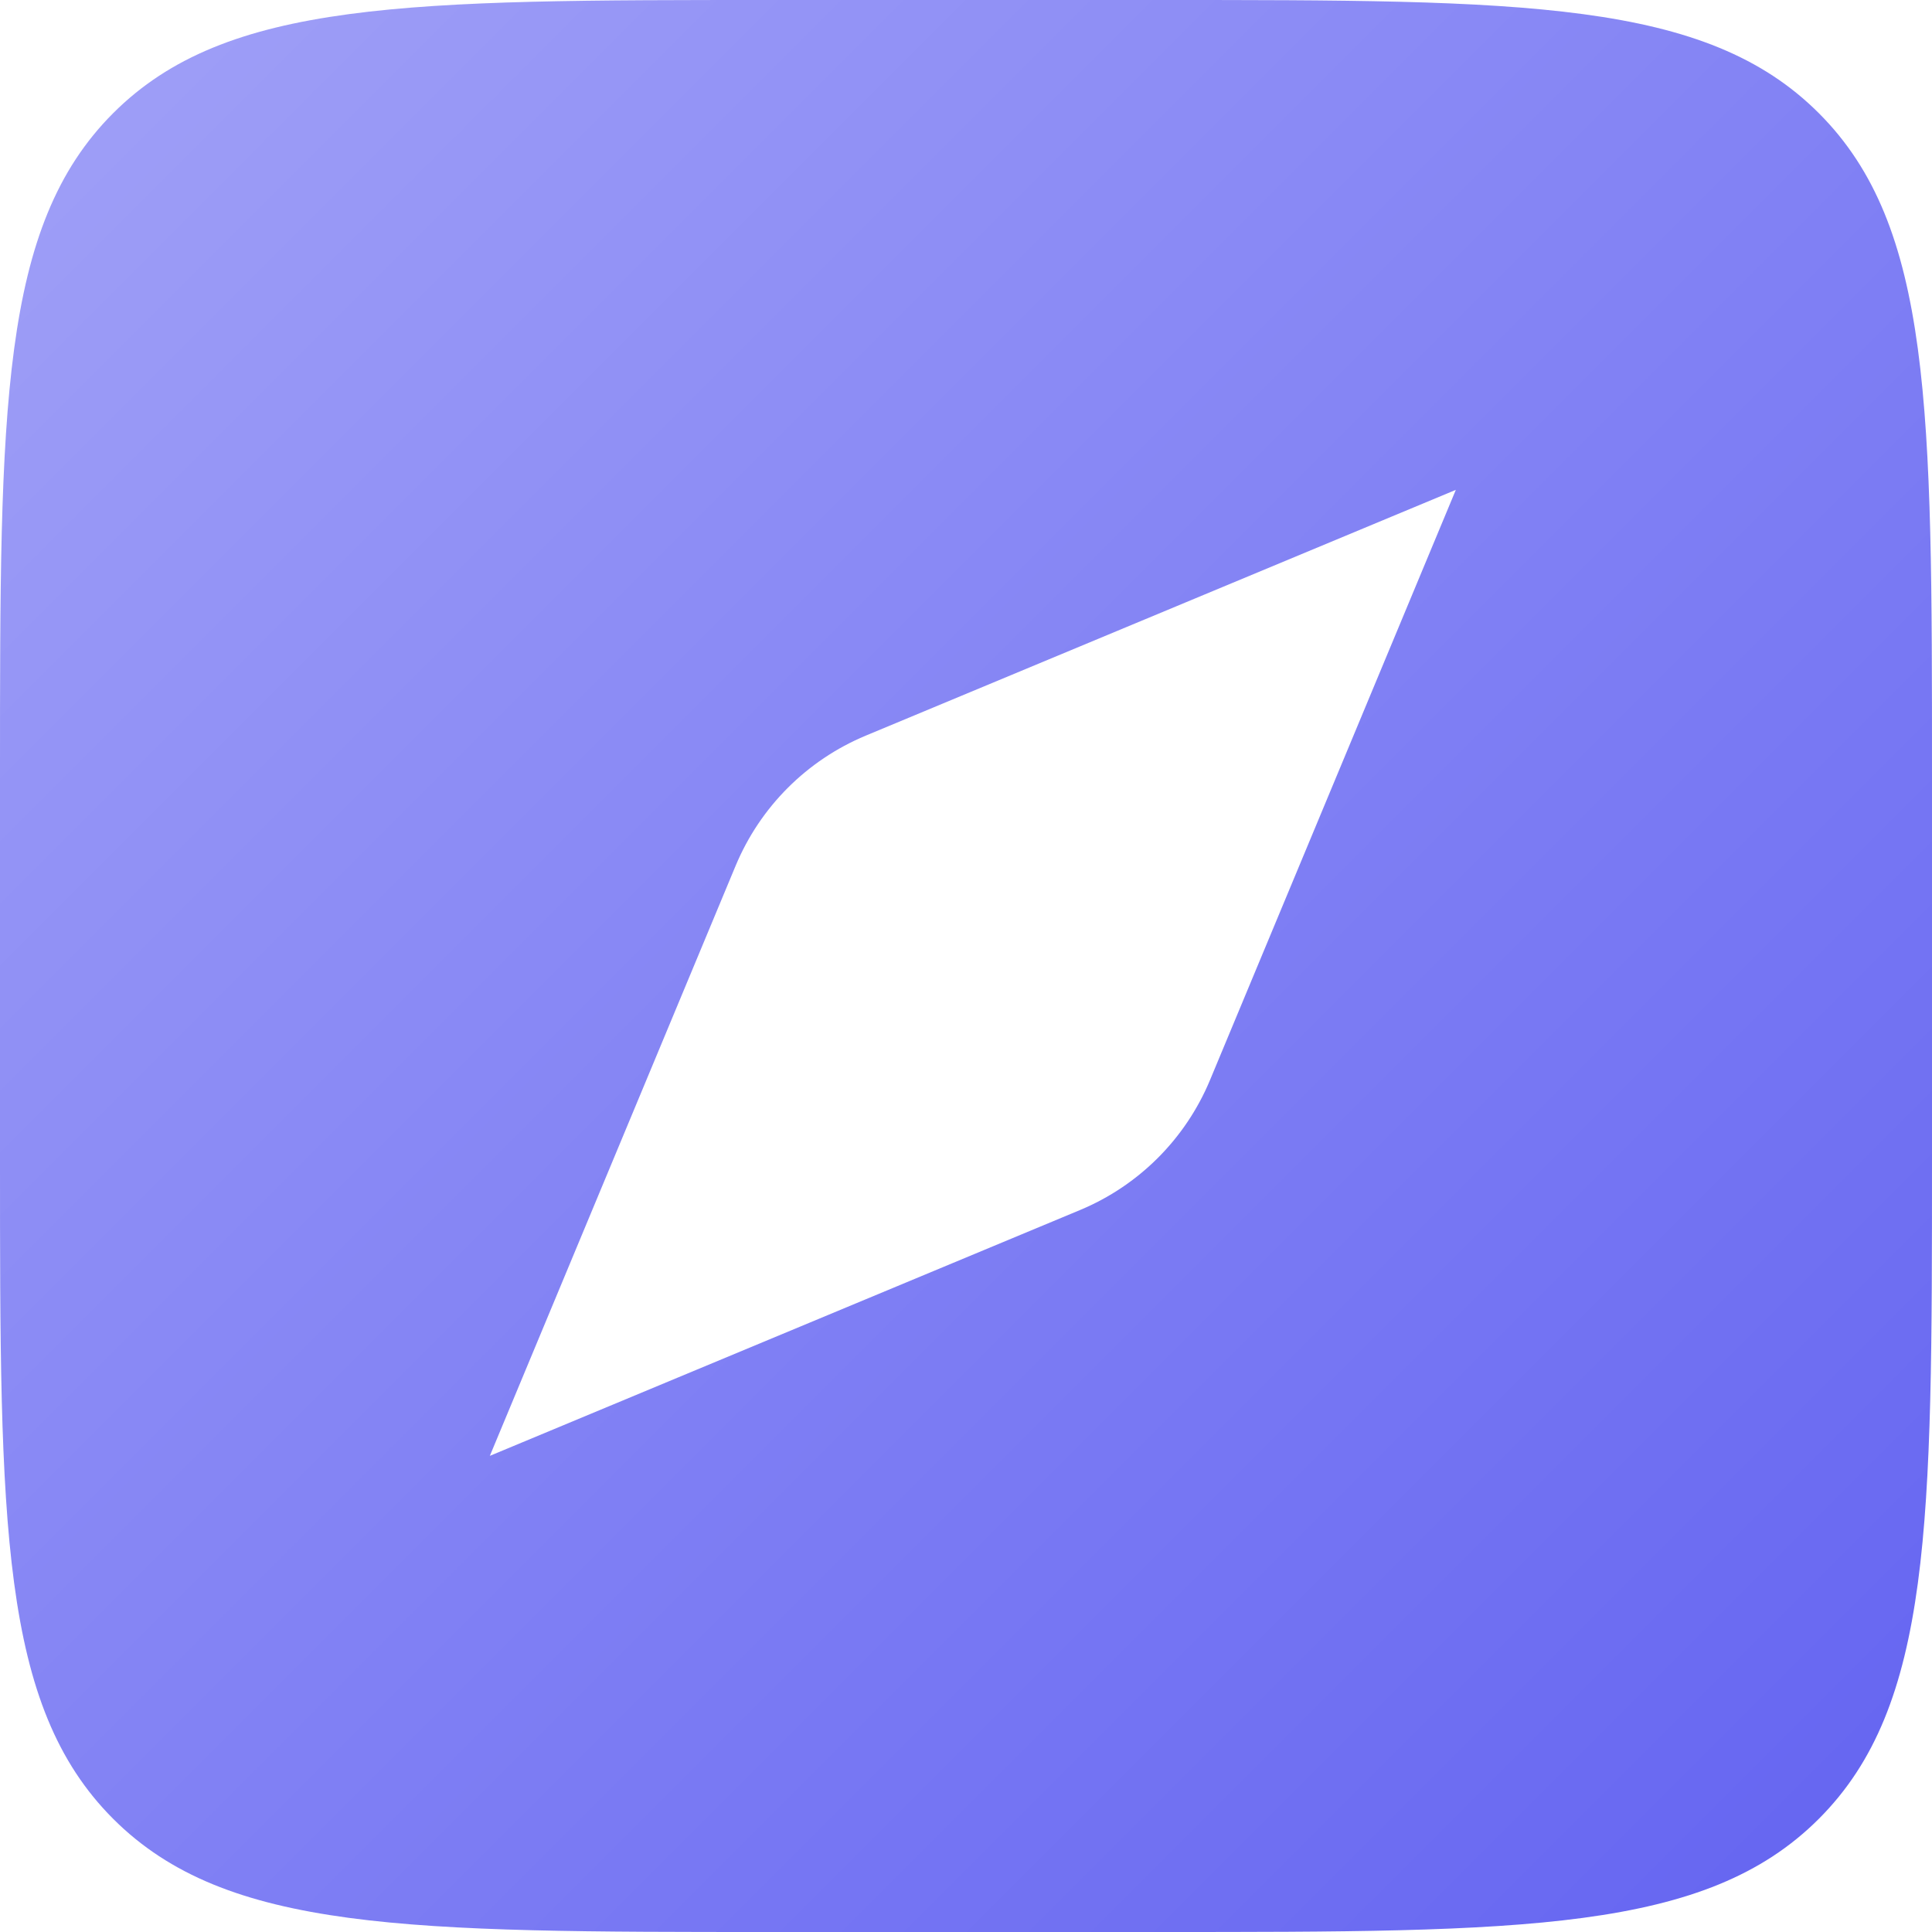 <svg width="80" height="80" viewBox="0 0 80 80" fill="none" xmlns="http://www.w3.org/2000/svg">
<path d="M0 32C0 16.915 0 9.373 4.686 4.686C9.373 0 16.915 0 32 0H48C63.085 0 70.627 0 75.314 4.686C80 9.373 80 16.915 80 32V48C80 63.085 80 70.627 75.314 75.314C70.627 80 63.085 80 48 80H32C16.915 80 9.373 80 4.686 75.314C0 70.627 0 63.085 0 48V32Z" fill="url(#paint0_linear_88_1984)"/>
<g clip-path="url(#clip0_88_1984)">
<g filter="url(#filter0_d_88_1984)">
<path d="M30.461 34.849C31.476 32.413 33.412 30.477 35.847 29.462L60.283 19.284L50.105 43.72C49.091 46.156 47.155 48.092 44.719 49.106L20.283 59.284L30.461 34.849Z" fill="white"/>
</g>
</g>
<defs>
<filter id="filter0_d_88_1984" x="9.283" y="9.284" width="62" height="62" filterUnits="userSpaceOnUse" color-interpolation-filters="sRGB">
<feFlood flood-opacity="0" result="BackgroundImageFix"/>
<feColorMatrix in="SourceAlpha" type="matrix" values="0 0 0 0 0 0 0 0 0 0 0 0 0 0 0 0 0 0 127 0" result="hardAlpha"/>
<feOffset dy="1"/>
<feGaussianBlur stdDeviation="5.5"/>
<feComposite in2="hardAlpha" operator="out"/>
<feColorMatrix type="matrix" values="0 0 0 0 0 0 0 0 0 0 0 0 0 0 0 0 0 0 0.09 0"/>
<feBlend mode="normal" in2="BackgroundImageFix" result="effect1_dropShadow_88_1984"/>
<feBlend mode="normal" in="SourceGraphic" in2="effect1_dropShadow_88_1984" result="shape"/>
</filter>
<linearGradient id="paint0_linear_88_1984" x1="80" y1="80" x2="-1.97303e-06" y2="1.97303e-06" gradientUnits="userSpaceOnUse">
<stop stop-color="#6363F1"/>
<stop offset="0" stop-color="#6363F1"/>
<stop offset="1" stop-color="#A1A1F7"/>
</linearGradient>
<clipPath id="clip0_88_1984">
<rect width="48" height="48" fill="white" transform="translate(16 16)"/>
</clipPath>
</defs>
</svg>
